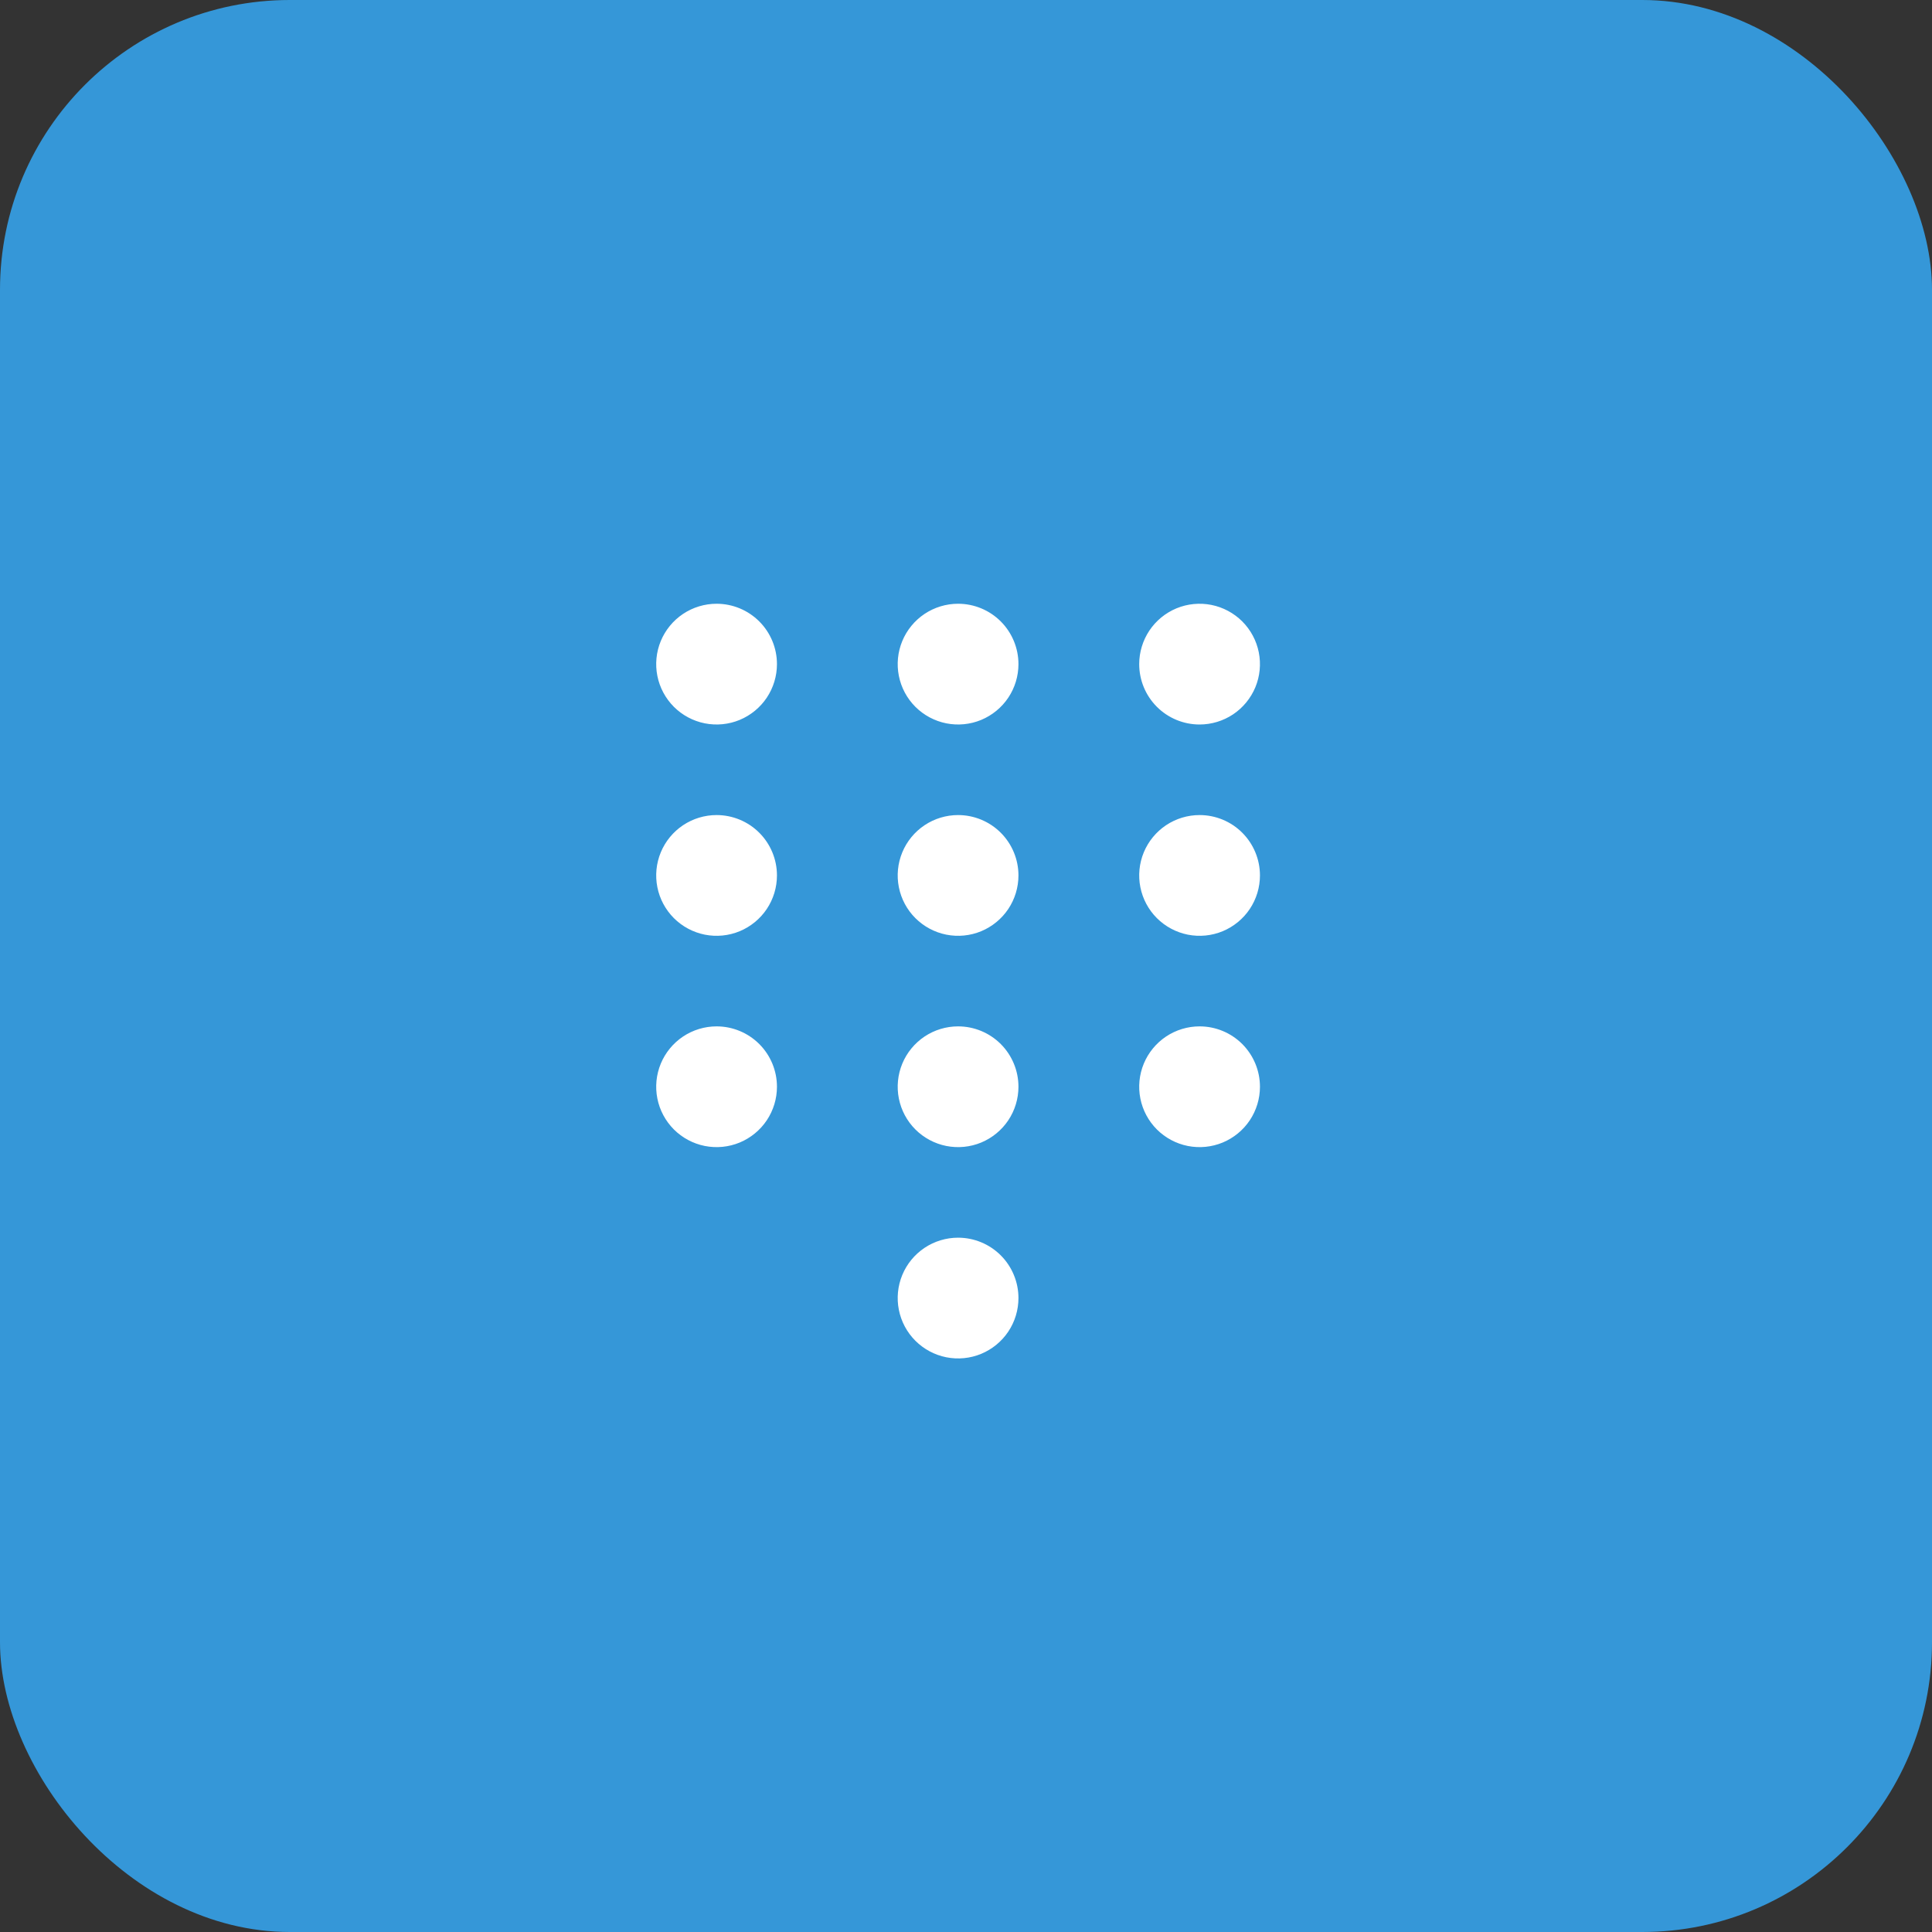 <svg width="80" height="80" viewBox="0 0 80 80" fill="none" xmlns="http://www.w3.org/2000/svg">
<rect x="0" y="0" width="80" height="80" fill="#333333" stroke="none"/>
<rect width="80" height="80" rx="12" fill="#3597D8"/>
<path d="M49.672 27.5V51.25C49.672 51.913 49.408 52.549 48.94 53.018C48.471 53.487 47.835 53.75 47.172 53.75H32.172C31.509 53.75 30.873 53.487 30.404 53.018C29.935 52.549 29.672 51.913 29.672 51.25V27.5H49.672Z" fill="#3597D8"/>
<path d="M32.172 27.5C32.172 27.994 32.025 28.478 31.751 28.889C31.476 29.3 31.085 29.62 30.629 29.81C30.172 29.999 29.669 30.048 29.184 29.952C28.699 29.855 28.254 29.617 27.904 29.268C27.555 28.918 27.316 28.473 27.22 27.988C27.123 27.503 27.173 27 27.362 26.543C27.551 26.087 27.872 25.696 28.283 25.421C28.694 25.147 29.177 25 29.672 25C30.335 25 30.971 25.263 31.44 25.732C31.909 26.201 32.172 26.837 32.172 27.5ZM39.672 25C39.177 25 38.694 25.147 38.283 25.421C37.872 25.696 37.551 26.087 37.362 26.543C37.173 27 37.123 27.503 37.22 27.988C37.316 28.473 37.554 28.918 37.904 29.268C38.254 29.617 38.699 29.855 39.184 29.952C39.669 30.048 40.172 29.999 40.629 29.81C41.085 29.62 41.476 29.3 41.751 28.889C42.025 28.478 42.172 27.994 42.172 27.5C42.172 26.837 41.908 26.201 41.44 25.732C40.971 25.263 40.335 25 39.672 25ZM49.672 30C50.166 30 50.65 29.853 51.061 29.579C51.472 29.304 51.792 28.913 51.982 28.457C52.171 28 52.22 27.497 52.124 27.012C52.027 26.527 51.789 26.082 51.44 25.732C51.09 25.383 50.645 25.145 50.16 25.048C49.675 24.952 49.172 25.001 48.715 25.19C48.258 25.38 47.868 25.7 47.593 26.111C47.319 26.522 47.172 27.006 47.172 27.5C47.172 28.163 47.435 28.799 47.904 29.268C48.373 29.737 49.009 30 49.672 30ZM29.672 33.75C29.177 33.75 28.694 33.897 28.283 34.171C27.872 34.446 27.551 34.837 27.362 35.293C27.173 35.75 27.123 36.253 27.22 36.738C27.316 37.223 27.555 37.668 27.904 38.018C28.254 38.367 28.699 38.605 29.184 38.702C29.669 38.798 30.172 38.749 30.629 38.56C31.085 38.37 31.476 38.05 31.751 37.639C32.025 37.228 32.172 36.745 32.172 36.25C32.172 35.587 31.909 34.951 31.44 34.482C30.971 34.013 30.335 33.75 29.672 33.75ZM39.672 33.75C39.177 33.75 38.694 33.897 38.283 34.171C37.872 34.446 37.551 34.837 37.362 35.293C37.173 35.75 37.123 36.253 37.22 36.738C37.316 37.223 37.554 37.668 37.904 38.018C38.254 38.367 38.699 38.605 39.184 38.702C39.669 38.798 40.172 38.749 40.629 38.56C41.085 38.37 41.476 38.05 41.751 37.639C42.025 37.228 42.172 36.745 42.172 36.25C42.172 35.587 41.908 34.951 41.44 34.482C40.971 34.013 40.335 33.75 39.672 33.75ZM49.672 33.75C49.177 33.75 48.694 33.897 48.283 34.171C47.872 34.446 47.551 34.837 47.362 35.293C47.173 35.75 47.123 36.253 47.22 36.738C47.316 37.223 47.554 37.668 47.904 38.018C48.254 38.367 48.699 38.605 49.184 38.702C49.669 38.798 50.172 38.749 50.629 38.56C51.085 38.37 51.476 38.05 51.751 37.639C52.025 37.228 52.172 36.745 52.172 36.25C52.172 35.587 51.908 34.951 51.44 34.482C50.971 34.013 50.335 33.75 49.672 33.75ZM29.672 42.5C29.177 42.5 28.694 42.647 28.283 42.921C27.872 43.196 27.551 43.587 27.362 44.043C27.173 44.5 27.123 45.003 27.22 45.488C27.316 45.973 27.555 46.418 27.904 46.768C28.254 47.117 28.699 47.355 29.184 47.452C29.669 47.548 30.172 47.499 30.629 47.31C31.085 47.12 31.476 46.8 31.751 46.389C32.025 45.978 32.172 45.495 32.172 45C32.172 44.337 31.909 43.701 31.44 43.232C30.971 42.763 30.335 42.5 29.672 42.5ZM39.672 42.5C39.177 42.5 38.694 42.647 38.283 42.921C37.872 43.196 37.551 43.587 37.362 44.043C37.173 44.5 37.123 45.003 37.22 45.488C37.316 45.973 37.554 46.418 37.904 46.768C38.254 47.117 38.699 47.355 39.184 47.452C39.669 47.548 40.172 47.499 40.629 47.31C41.085 47.12 41.476 46.8 41.751 46.389C42.025 45.978 42.172 45.495 42.172 45C42.172 44.337 41.908 43.701 41.44 43.232C40.971 42.763 40.335 42.5 39.672 42.5ZM39.672 51.25C39.177 51.25 38.694 51.397 38.283 51.671C37.872 51.946 37.551 52.337 37.362 52.793C37.173 53.25 37.123 53.753 37.22 54.238C37.316 54.723 37.554 55.168 37.904 55.518C38.254 55.867 38.699 56.105 39.184 56.202C39.669 56.298 40.172 56.249 40.629 56.06C41.085 55.87 41.476 55.55 41.751 55.139C42.025 54.728 42.172 54.245 42.172 53.75C42.172 53.087 41.908 52.451 41.44 51.982C40.971 51.513 40.335 51.25 39.672 51.25ZM49.672 42.5C49.177 42.5 48.694 42.647 48.283 42.921C47.872 43.196 47.551 43.587 47.362 44.043C47.173 44.5 47.123 45.003 47.22 45.488C47.316 45.973 47.554 46.418 47.904 46.768C48.254 47.117 48.699 47.355 49.184 47.452C49.669 47.548 50.172 47.499 50.629 47.31C51.085 47.12 51.476 46.8 51.751 46.389C52.025 45.978 52.172 45.495 52.172 45C52.172 44.337 51.908 43.701 51.44 43.232C50.971 42.763 50.335 42.5 49.672 42.5Z" fill="white"/>
</svg>
